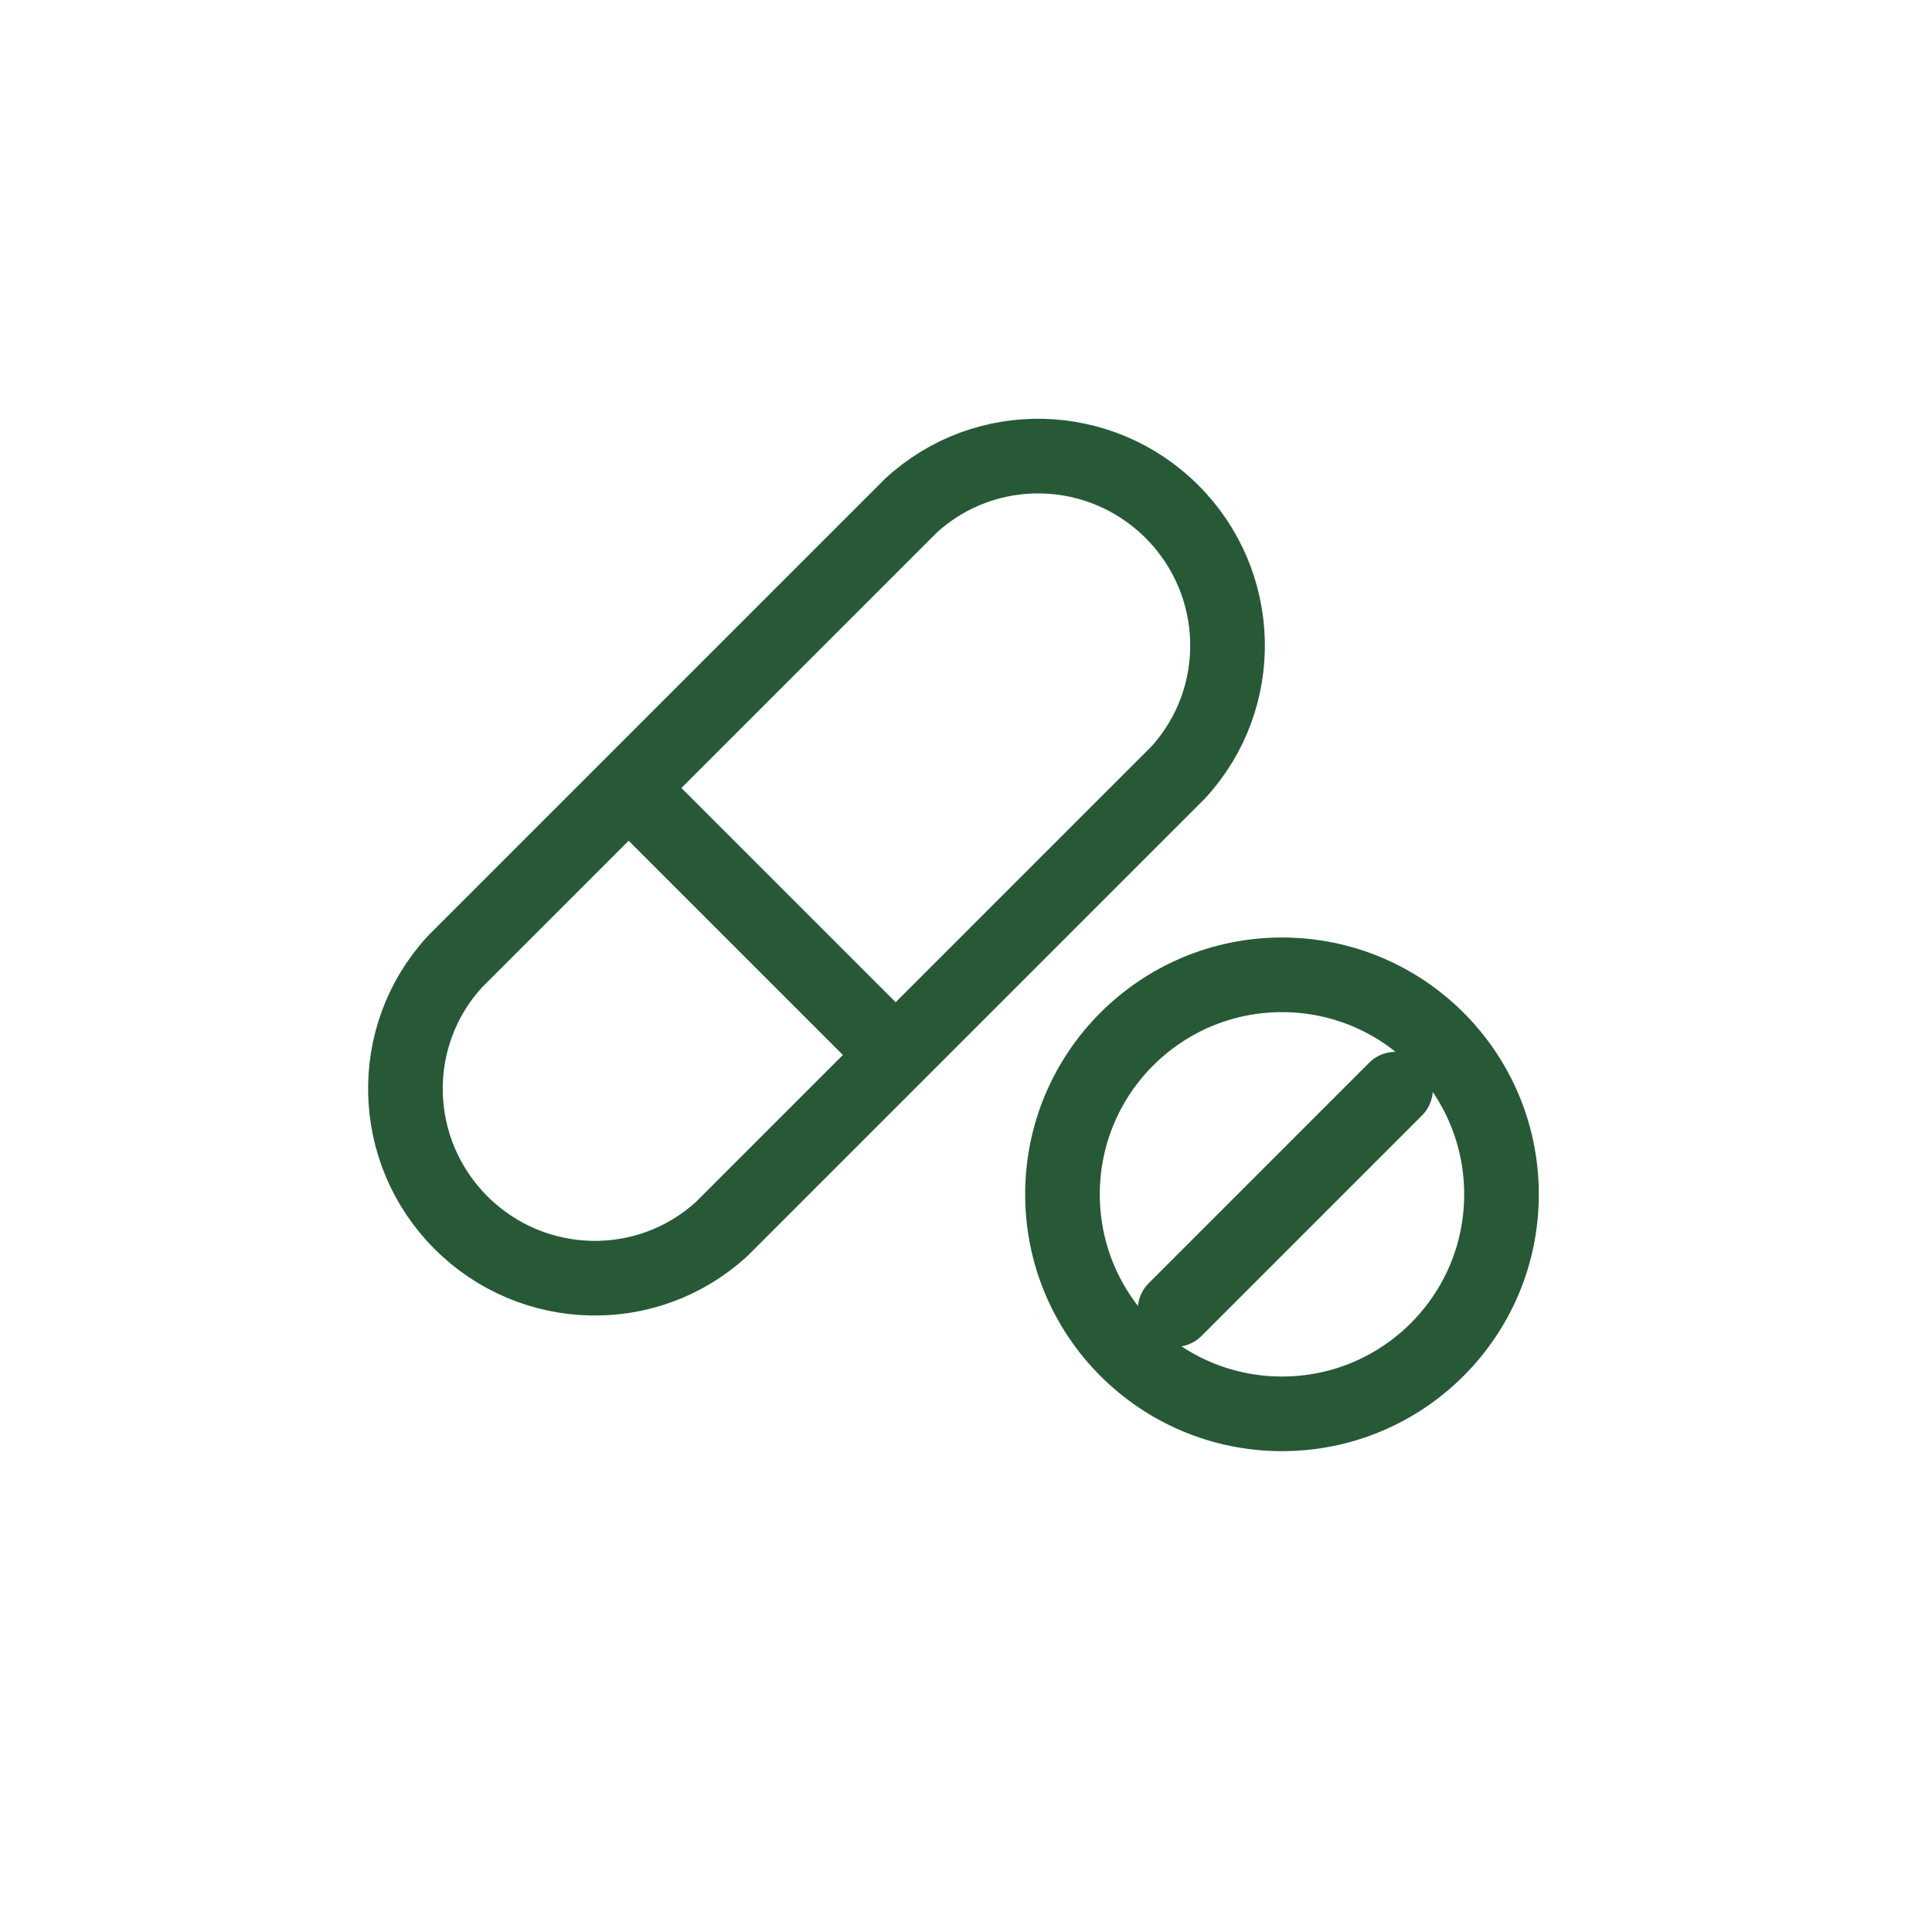 <?xml version="1.0" encoding="utf-8"?>
<!-- Generator: Adobe Illustrator 20.1.0, SVG Export Plug-In . SVG Version: 6.00 Build 0)  -->
<svg version="1.1" id="Layer_1" xmlns="http://www.w3.org/2000/svg" xmlns:xlink="http://www.w3.org/1999/xlink" x="0px" y="0px"
	 width="44px" height="44px" viewBox="0 0 44 44" style="enable-background:new 0 0 44 44;" xml:space="preserve">
<style type="text/css">
	.st0{fill:none;stroke:#275937;stroke-width:1.7;}
	.st1{fill:none;stroke:#275937;stroke-width:1.7;stroke-linecap:round;}
</style>
<title>Услуги 02</title>
<desc>Created with Sketch.</desc>
<g id="Page-1">
	<g id="Услуги-02" transform="translate(-383.343, -400)">
		<g id="Group-11" transform="translate(381, 397.875)">
			<g id="Group-10" transform="translate(0.492, 0.428)">
				<g id="Group-28" transform="translate(7.899, 9.502)">
					<g id="Group-31">

							<g id="Group" transform="translate(17.532, 17.544) rotate(-315) translate(-17.532, -17.544) translate(5.532, 5.044)">
							<g id="Group-3" transform="translate(0.115, 0.115)">
								<path id="Path" class="st0" d="M0.1,17.8V5.9l0-1.3c0.1-2.3,2-4.1,4.3-4.1s4.2,1.8,4.3,4.1l0,1.6V18l0,1.3
									c-0.1,2.3-2,4.1-4.3,4.1s-4.2-1.8-4.3-4.1L0.1,17.8z"/>
								<path id="Path-6" class="st0" d="M0.5,13.7h8"/>

									<ellipse id="Oval" transform="matrix(0.707 -0.707 0.707 0.707 -1.853 15.025)" class="st0" cx="17.2" cy="9.7" rx="5" ry="5"/>
								<path id="Path-5" class="st1" d="M17.3,13.3V6.2"/>
							</g>
						</g>
					</g>
				</g>
			</g>
		</g>
	</g>
</g>
</svg>
